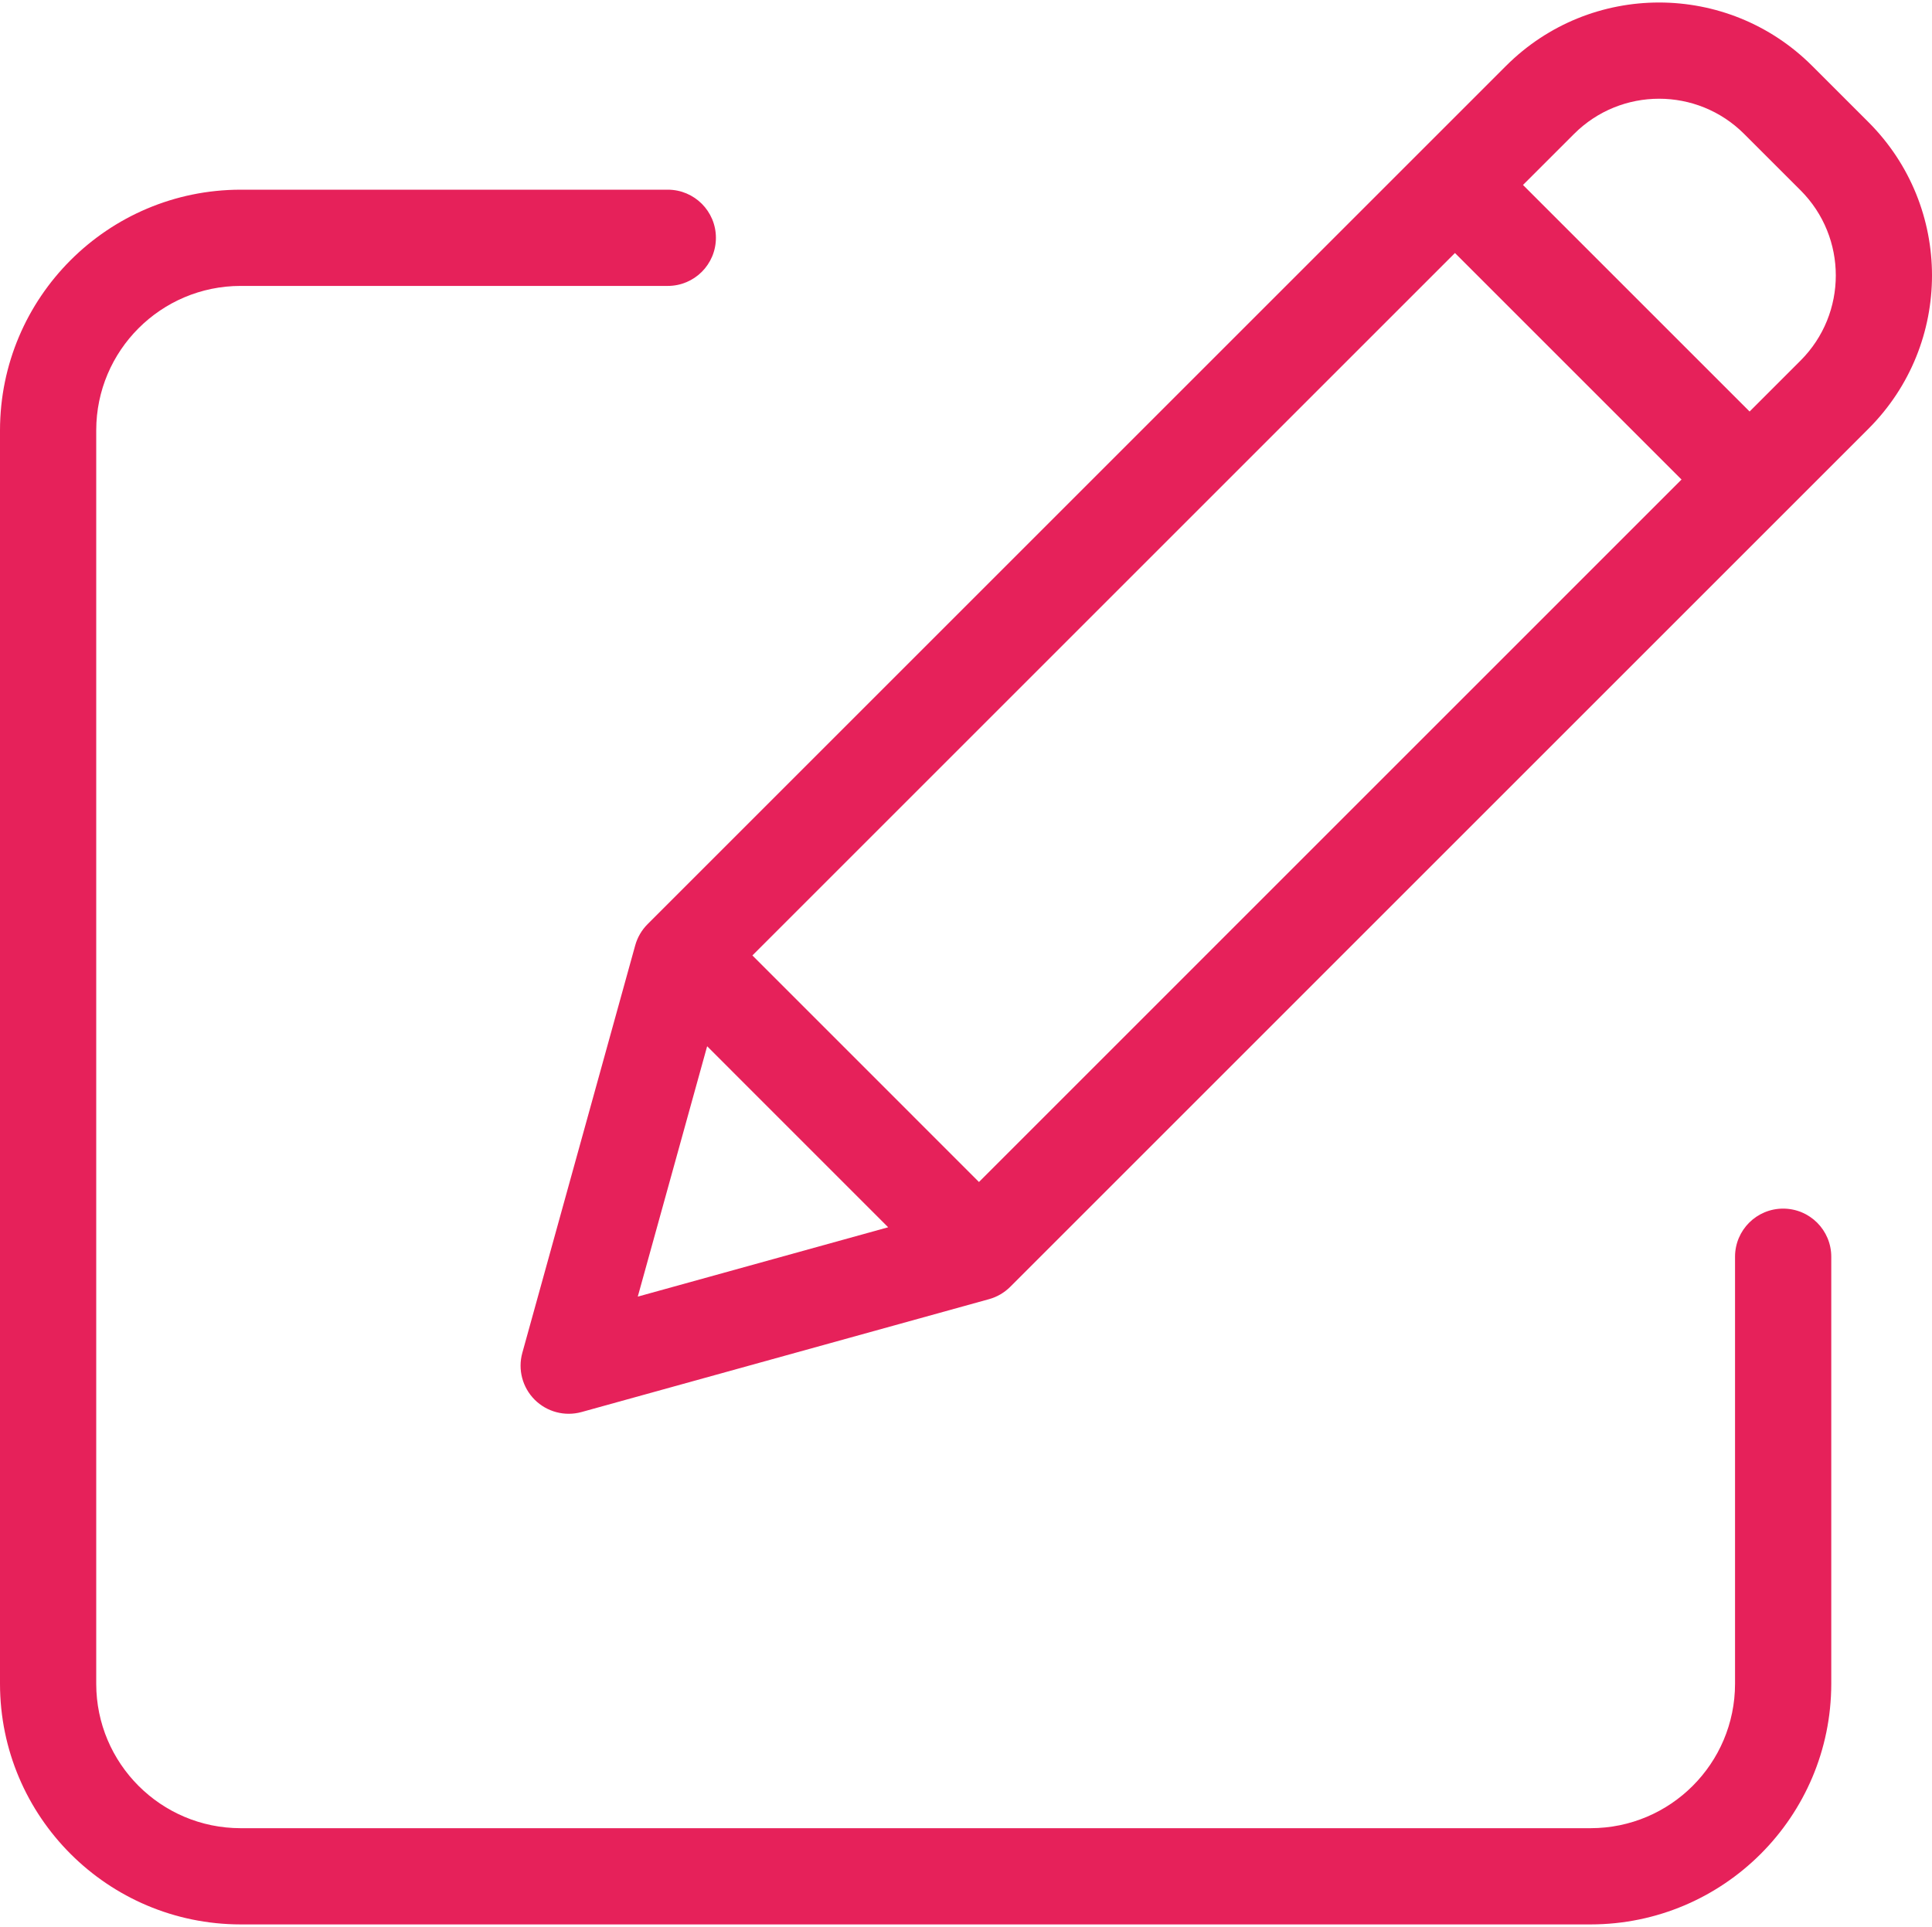 <?xml version="1.0" encoding="iso-8859-1"?>
<svg version="1.1" fill="#e6215a" id="Layer_1" xmlns="http://www.w3.org/2000/svg" xmlns:xlink="http://www.w3.org/1999/xlink" x="0px" y="0px"
	viewBox="0 0 401.002 400" style="enable-background:new 0 0 401.002 400;" xml:space="preserve"
	>
<g>
	<g>
		<defs>
			<rect id="SVGID_1_" width="401" height="400"/>
		</defs>
		<clipPath id="SVGID_2_">
			<use xlink:href="#SVGID_1_"  style="overflow:visible;"/>
		</clipPath>
		<path style="clip-path:url(#SVGID_2_);" d="M370.105,250.906c-5.516,0-9.984,4.469-9.984,9.989v88.671
			c-0.02,16.539-13.422,29.945-29.961,29.961H49.934c-16.539-0.016-29.942-13.422-29.961-29.961V89.316
			c0.019-16.539,13.422-29.941,29.961-29.961h88.675c5.516,0,9.985-4.472,9.985-9.988c0-5.512-4.469-9.988-9.985-9.988H49.934
			C22.371,39.41,0.031,61.75,0,89.316V349.57c0.031,27.567,22.371,49.903,49.934,49.934H330.16
			c27.566-0.03,49.902-22.366,49.934-49.934v-88.675C380.094,255.375,375.625,250.906,370.105,250.906L370.105,250.906z
			 M370.105,250.906"/>
		<path style="clip-path:url(#SVGID_2_);" d="M376.137,13.684c-17.551-17.551-46.004-17.551-63.555,0L134.406,191.859
			c-1.218,1.219-2.101,2.735-2.562,4.395l-23.43,84.589c-0.965,3.469,0.016,7.18,2.559,9.73c2.547,2.543,6.261,3.52,9.73,2.563
			l84.586-23.435c1.664-0.461,3.176-1.344,4.398-2.565L387.859,88.961c17.523-17.563,17.523-45.996,0-63.559L376.137,13.684z
			 M156.168,198.348l145.82-145.825l47.027,47.028L203.191,245.379L156.168,198.348z M146.773,217.199l37.571,37.578l-51.969,14.398
			L146.773,217.199z M373.734,74.84l-10.59,10.59l-47.035-47.032l10.598-10.593c9.75-9.746,25.555-9.746,35.305,0l11.723,11.718
			C383.469,49.285,383.469,65.082,373.734,74.84L373.734,74.84z M373.734,74.84"/>
	</g>
</g>
</svg>
